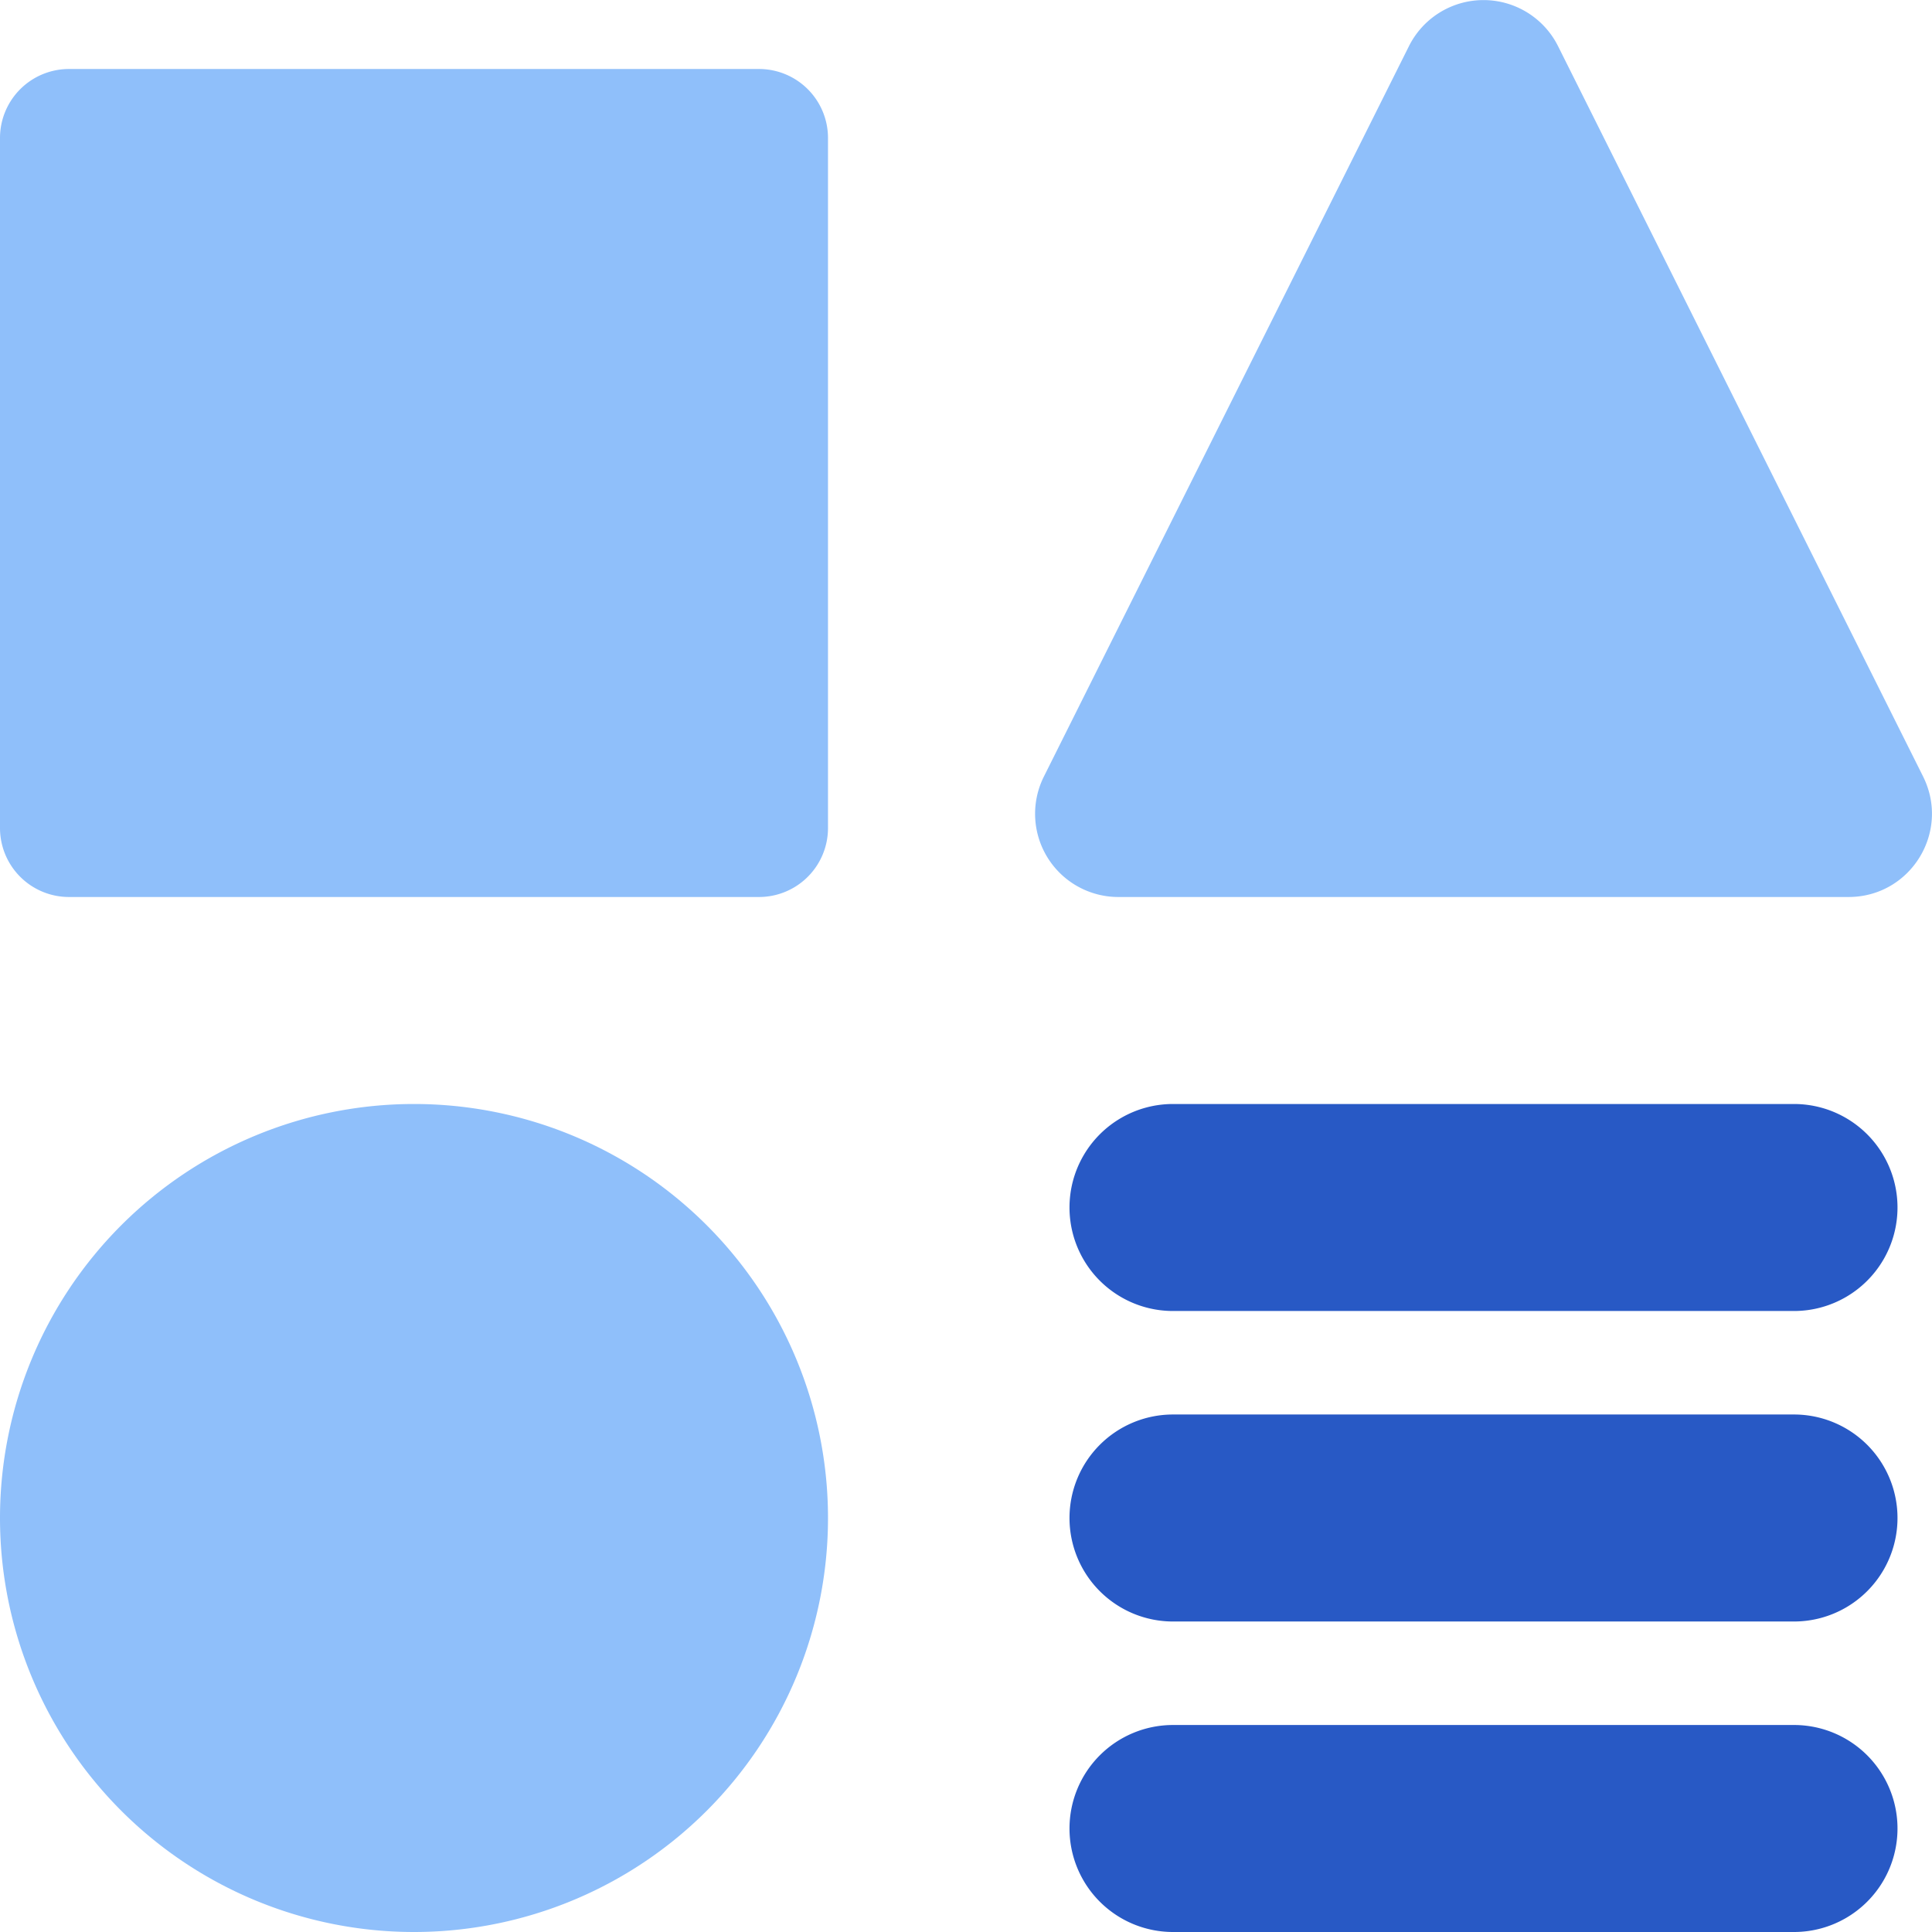 <svg xmlns="http://www.w3.org/2000/svg" fill="none" viewBox="0 0 14 14" id="Page-Setting--Streamline-Core">
  <desc>
    Page Setting Streamline Icon: https://streamlinehq.com
  </desc>
  <g id="page-setting--page-setting-square-triangle-circle-line-combination-variation">
    <path id="Union" fill="#8fbffa" fill-rule="evenodd" d="M10.21 0.334 7.565 5.626a0.603 0.603 0 0 0 0.54 0.874h5.29c0.45 0 0.741 -0.472 0.54 -0.874L11.29 0.334a0.604 0.604 0 0 0 -1.08 0ZM0 1A0.5 0.5 0 0 1 0.5 0.5h5A0.5 0.5 0 0 1 6 1v5a0.5 0.5 0 0 1 -0.5 0.5h-5A0.5 0.5 0 0 1 0 6V1Zm3 13a3 3 0 1 0 0 -6 3 3 0 0 0 0 6Z" clip-rule="evenodd" stroke-width="1"></path>
    <path id="Union_2" fill="#2859c5" fill-rule="evenodd" d="M8.5 8a0.75 0.75 0 0 0 0 1.5H13A0.75 0.75 0 0 0 13 8H8.5Zm-0.75 3a0.75 0.75 0 0 1 0.75 -0.75H13a0.75 0.75 0 0 1 0 1.5H8.5a0.75 0.75 0 0 1 -0.75 -0.75Zm0 2.25a0.75 0.75 0 0 1 0.75 -0.75H13a0.75 0.75 0 0 1 0 1.5H8.5a0.75 0.75 0 0 1 -0.75 -0.75Z" clip-rule="evenodd" stroke-width="1"></path>
  </g>
</svg>